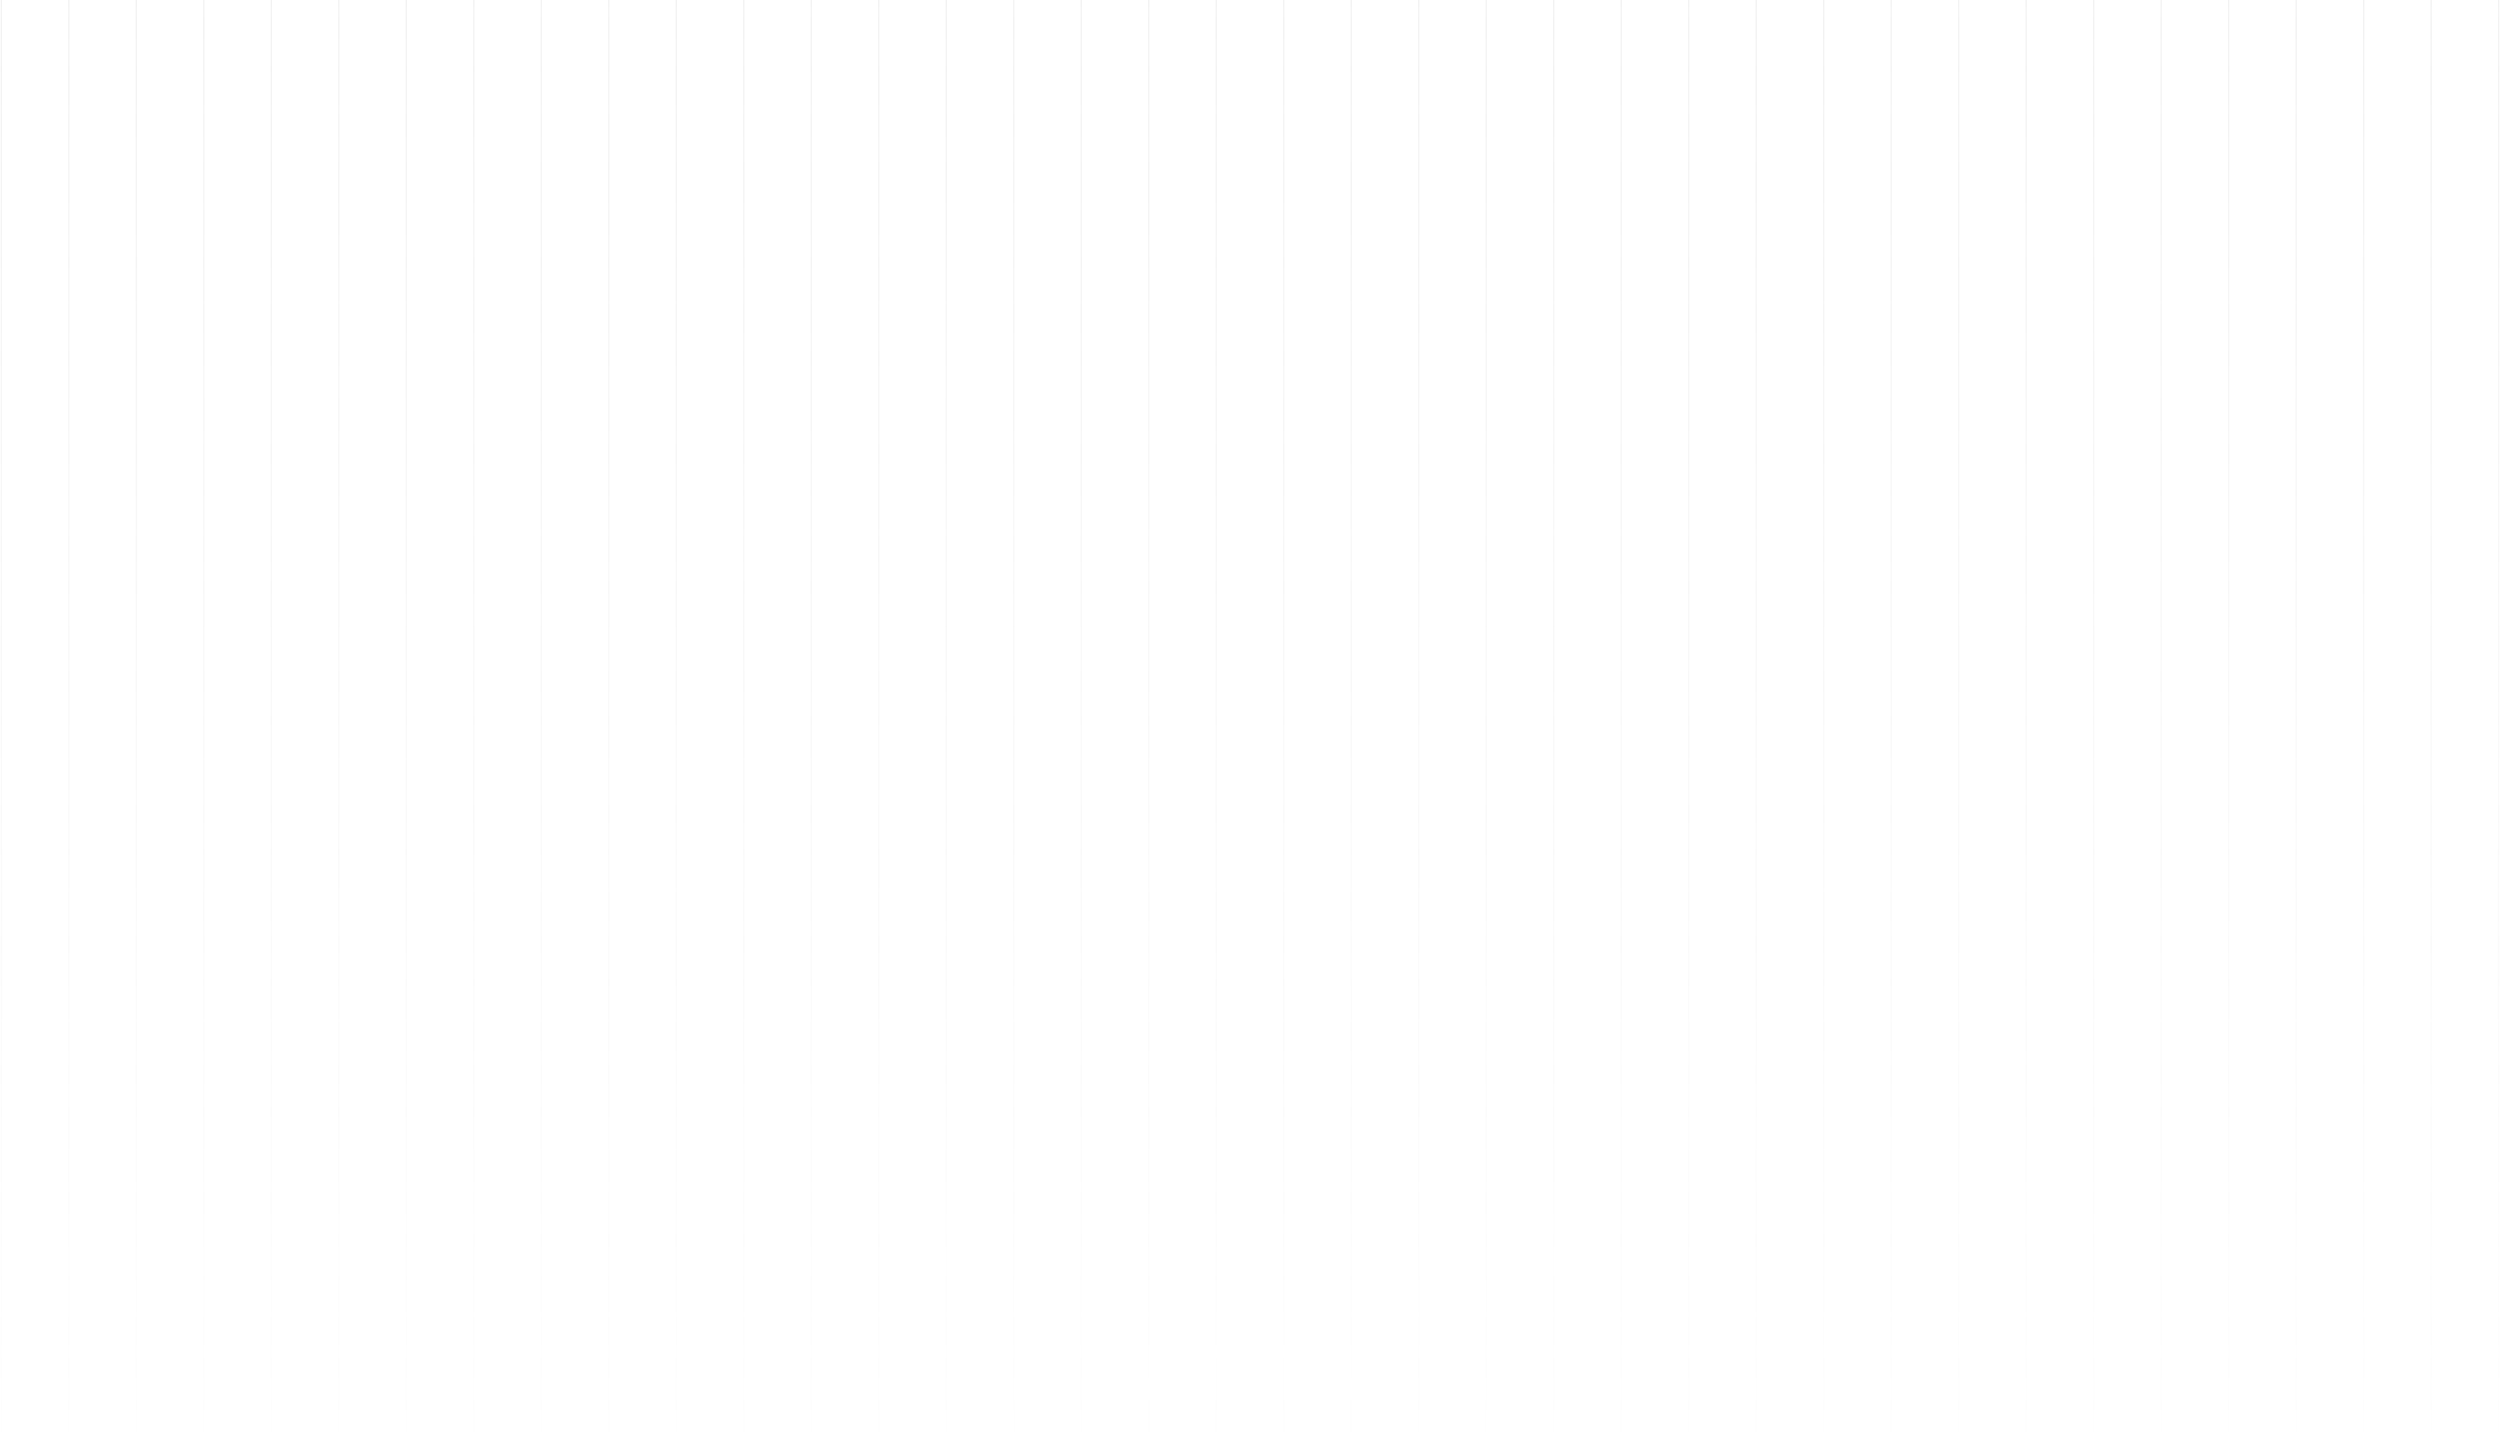 <svg xmlns="http://www.w3.org/2000/svg" width="1852" height="1061" viewBox="0 0 1852 1061" fill="none">
  <path d="M1 0L1 1061M51 0L51 1061M101 0L101 1061M151 0L151 1061M201 0L201 1061M251 0L251 1061M301 0L301 1061M351 0L351 1061M401 0L401 1061M451 0L451 1061M501 0L501 1061M551 0V1061M601 0V1061M651 0V1061M701 0V1061M751 0V1061M801 0V1061M851 0V1061M901 0V1061M951 0V1061M1001 0V1061M1051 0V1061M1101 0V1061M1151 0V1061M1201 0V1061M1251 0V1061M1301 0V1061M1351 0V1061M1401 0V1061M1451 0V1061M1501 0V1061M1551 0V1061M1601 0V1061M1651 0V1061M1701 0V1061M1751 0V1061M1801 0V1061M1851 0V1061" stroke="url(#paint0_linear_1_618)" stroke-opacity="0.4"/>
  <defs>
    <linearGradient id="paint0_linear_1_618" x1="371.5" y1="-130" x2="371.5" y2="1201.95" gradientUnits="userSpaceOnUse">
      <stop stop-color="#BBBBBB" stop-opacity="0.54"/>
      <stop offset="1" stop-color="#D0D0D0" stop-opacity="0"/>
    </linearGradient>
  </defs>
</svg>